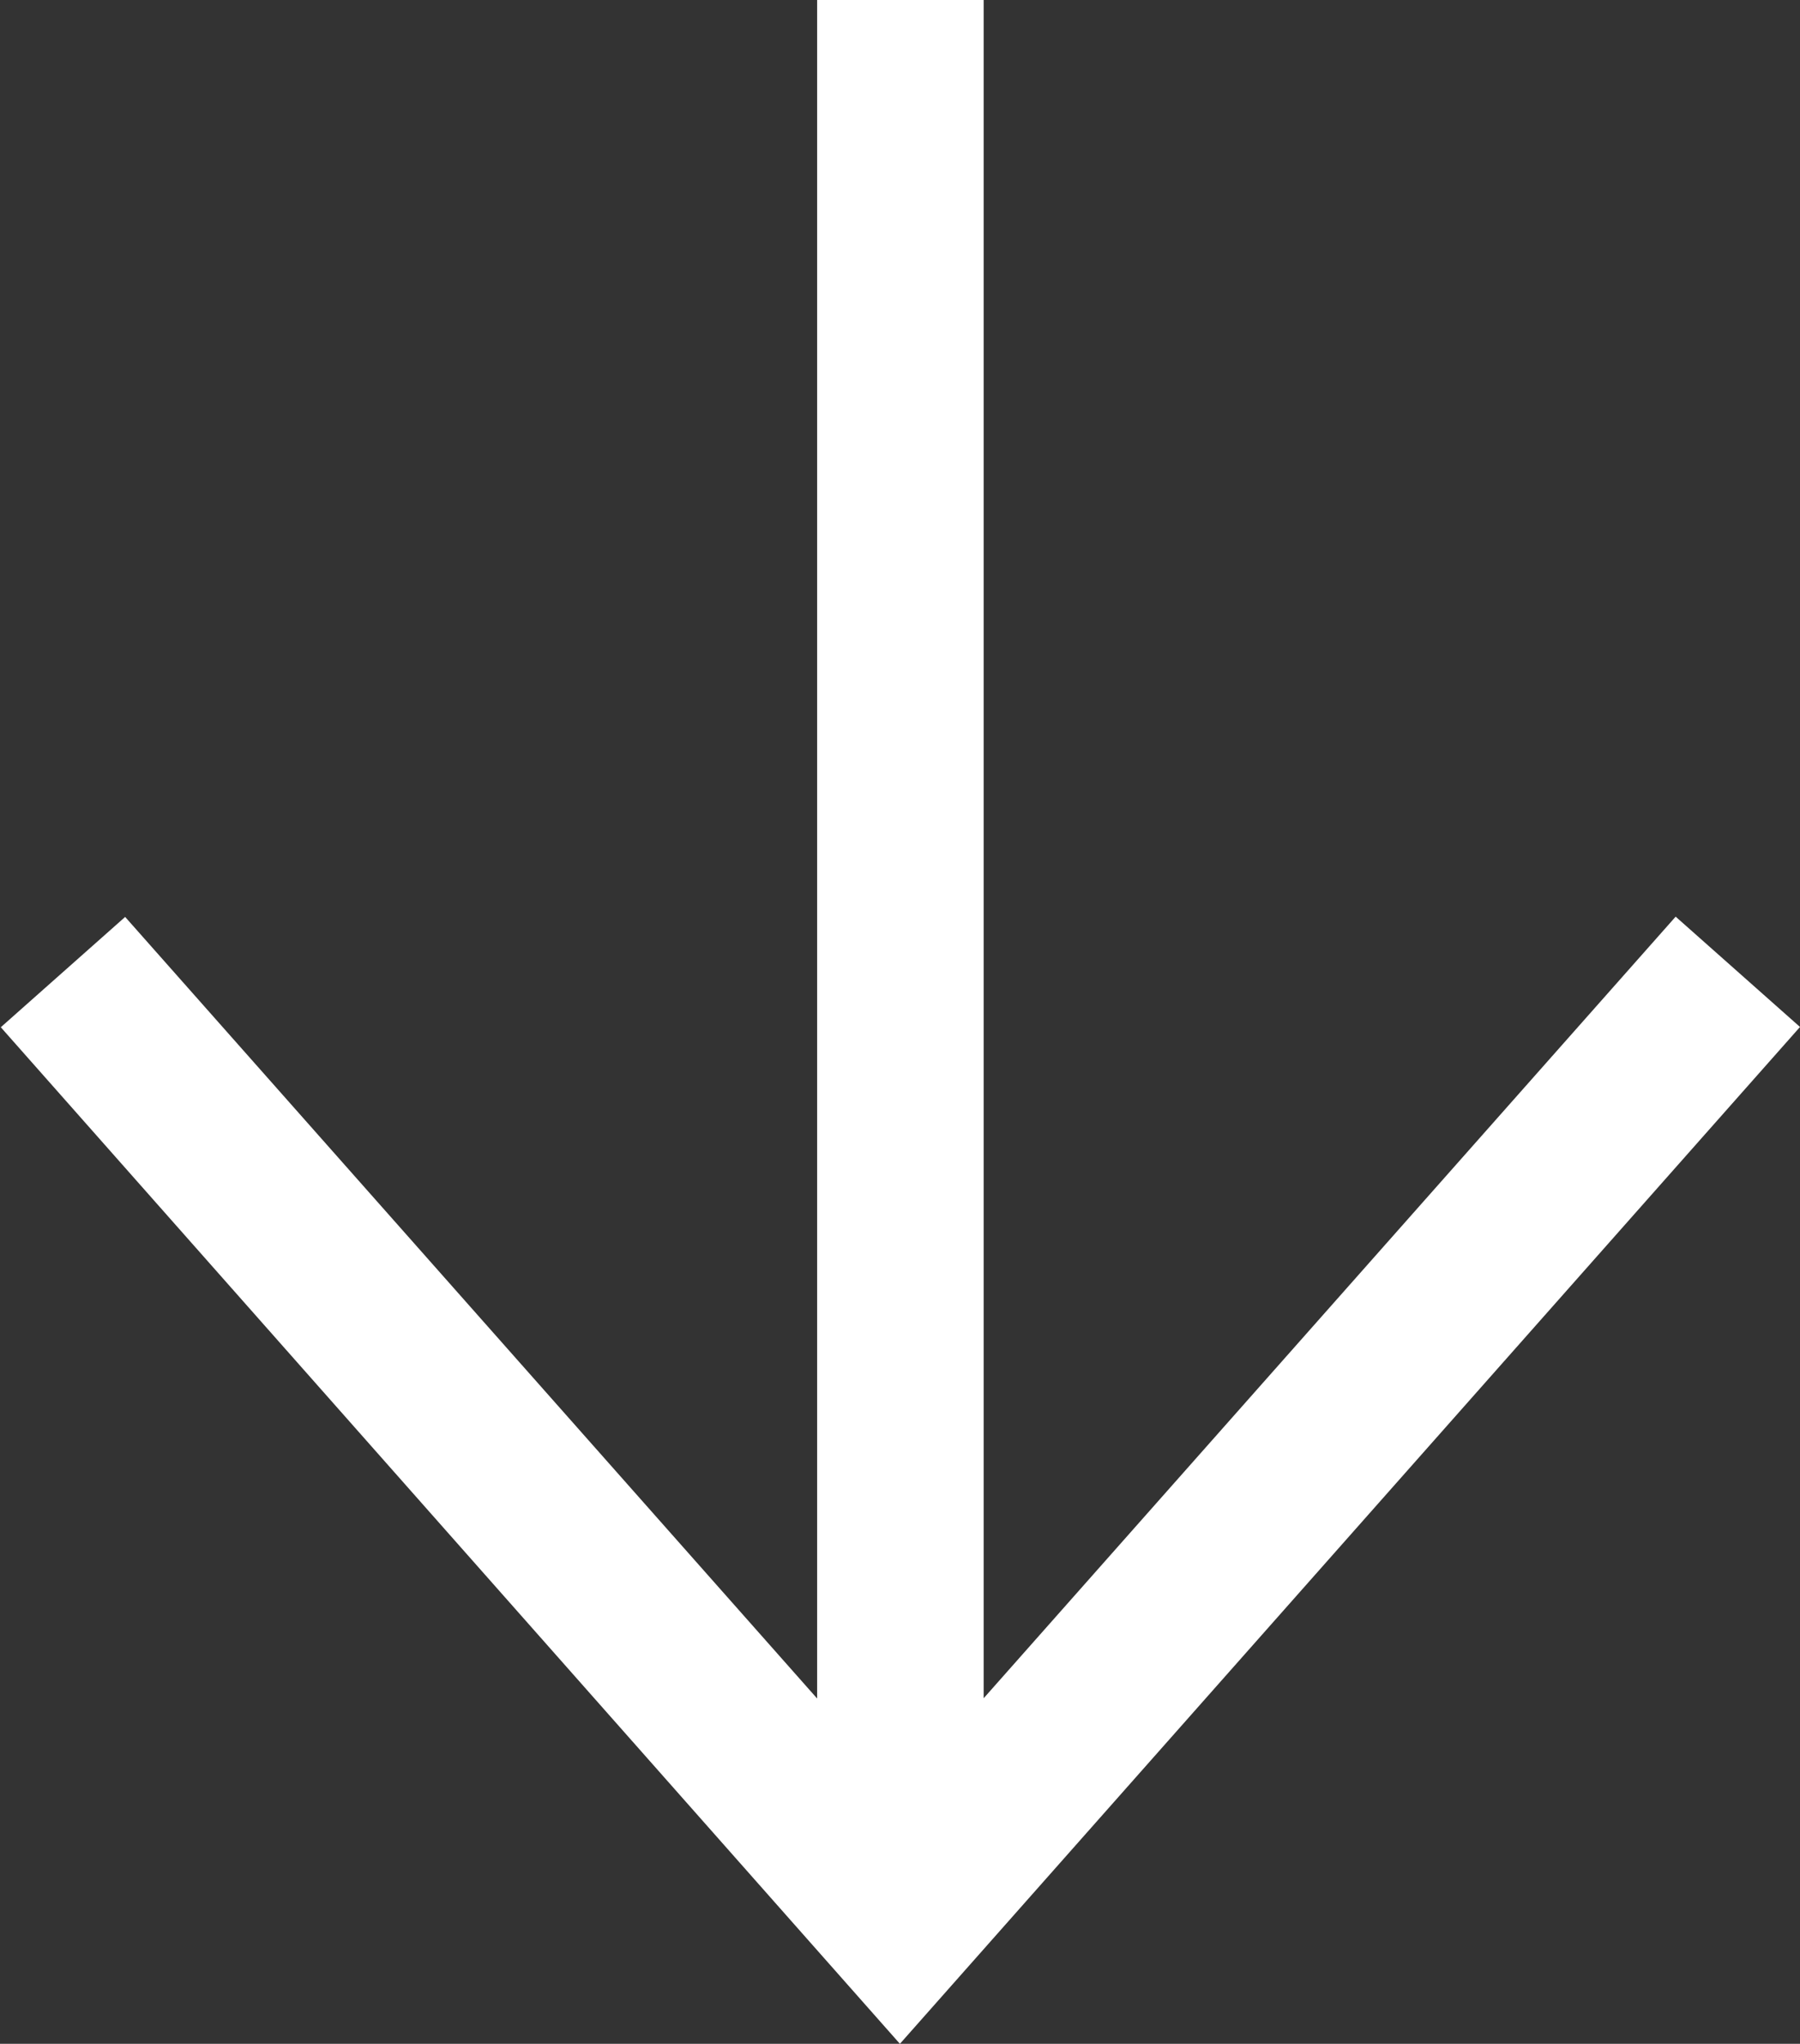 <svg xmlns="http://www.w3.org/2000/svg" width="20.266" height="23.012" viewBox="0 0 20.266 23.012">
  <rect x="0" y="0" width="20.266" height="23.012" fill="#333333" stroke="none"/>
  <path id="Path_97" data-name="Path 97" d="M-46.871-19.334l-1.242,1.4,8.8,7.791H-58.434v1.875H-39.31l-8.8,7.791,1.242,1.4L-35.422-9.2Z" transform="translate(0.932 58.434) rotate(90)" fill="#fff"/>
</svg>
